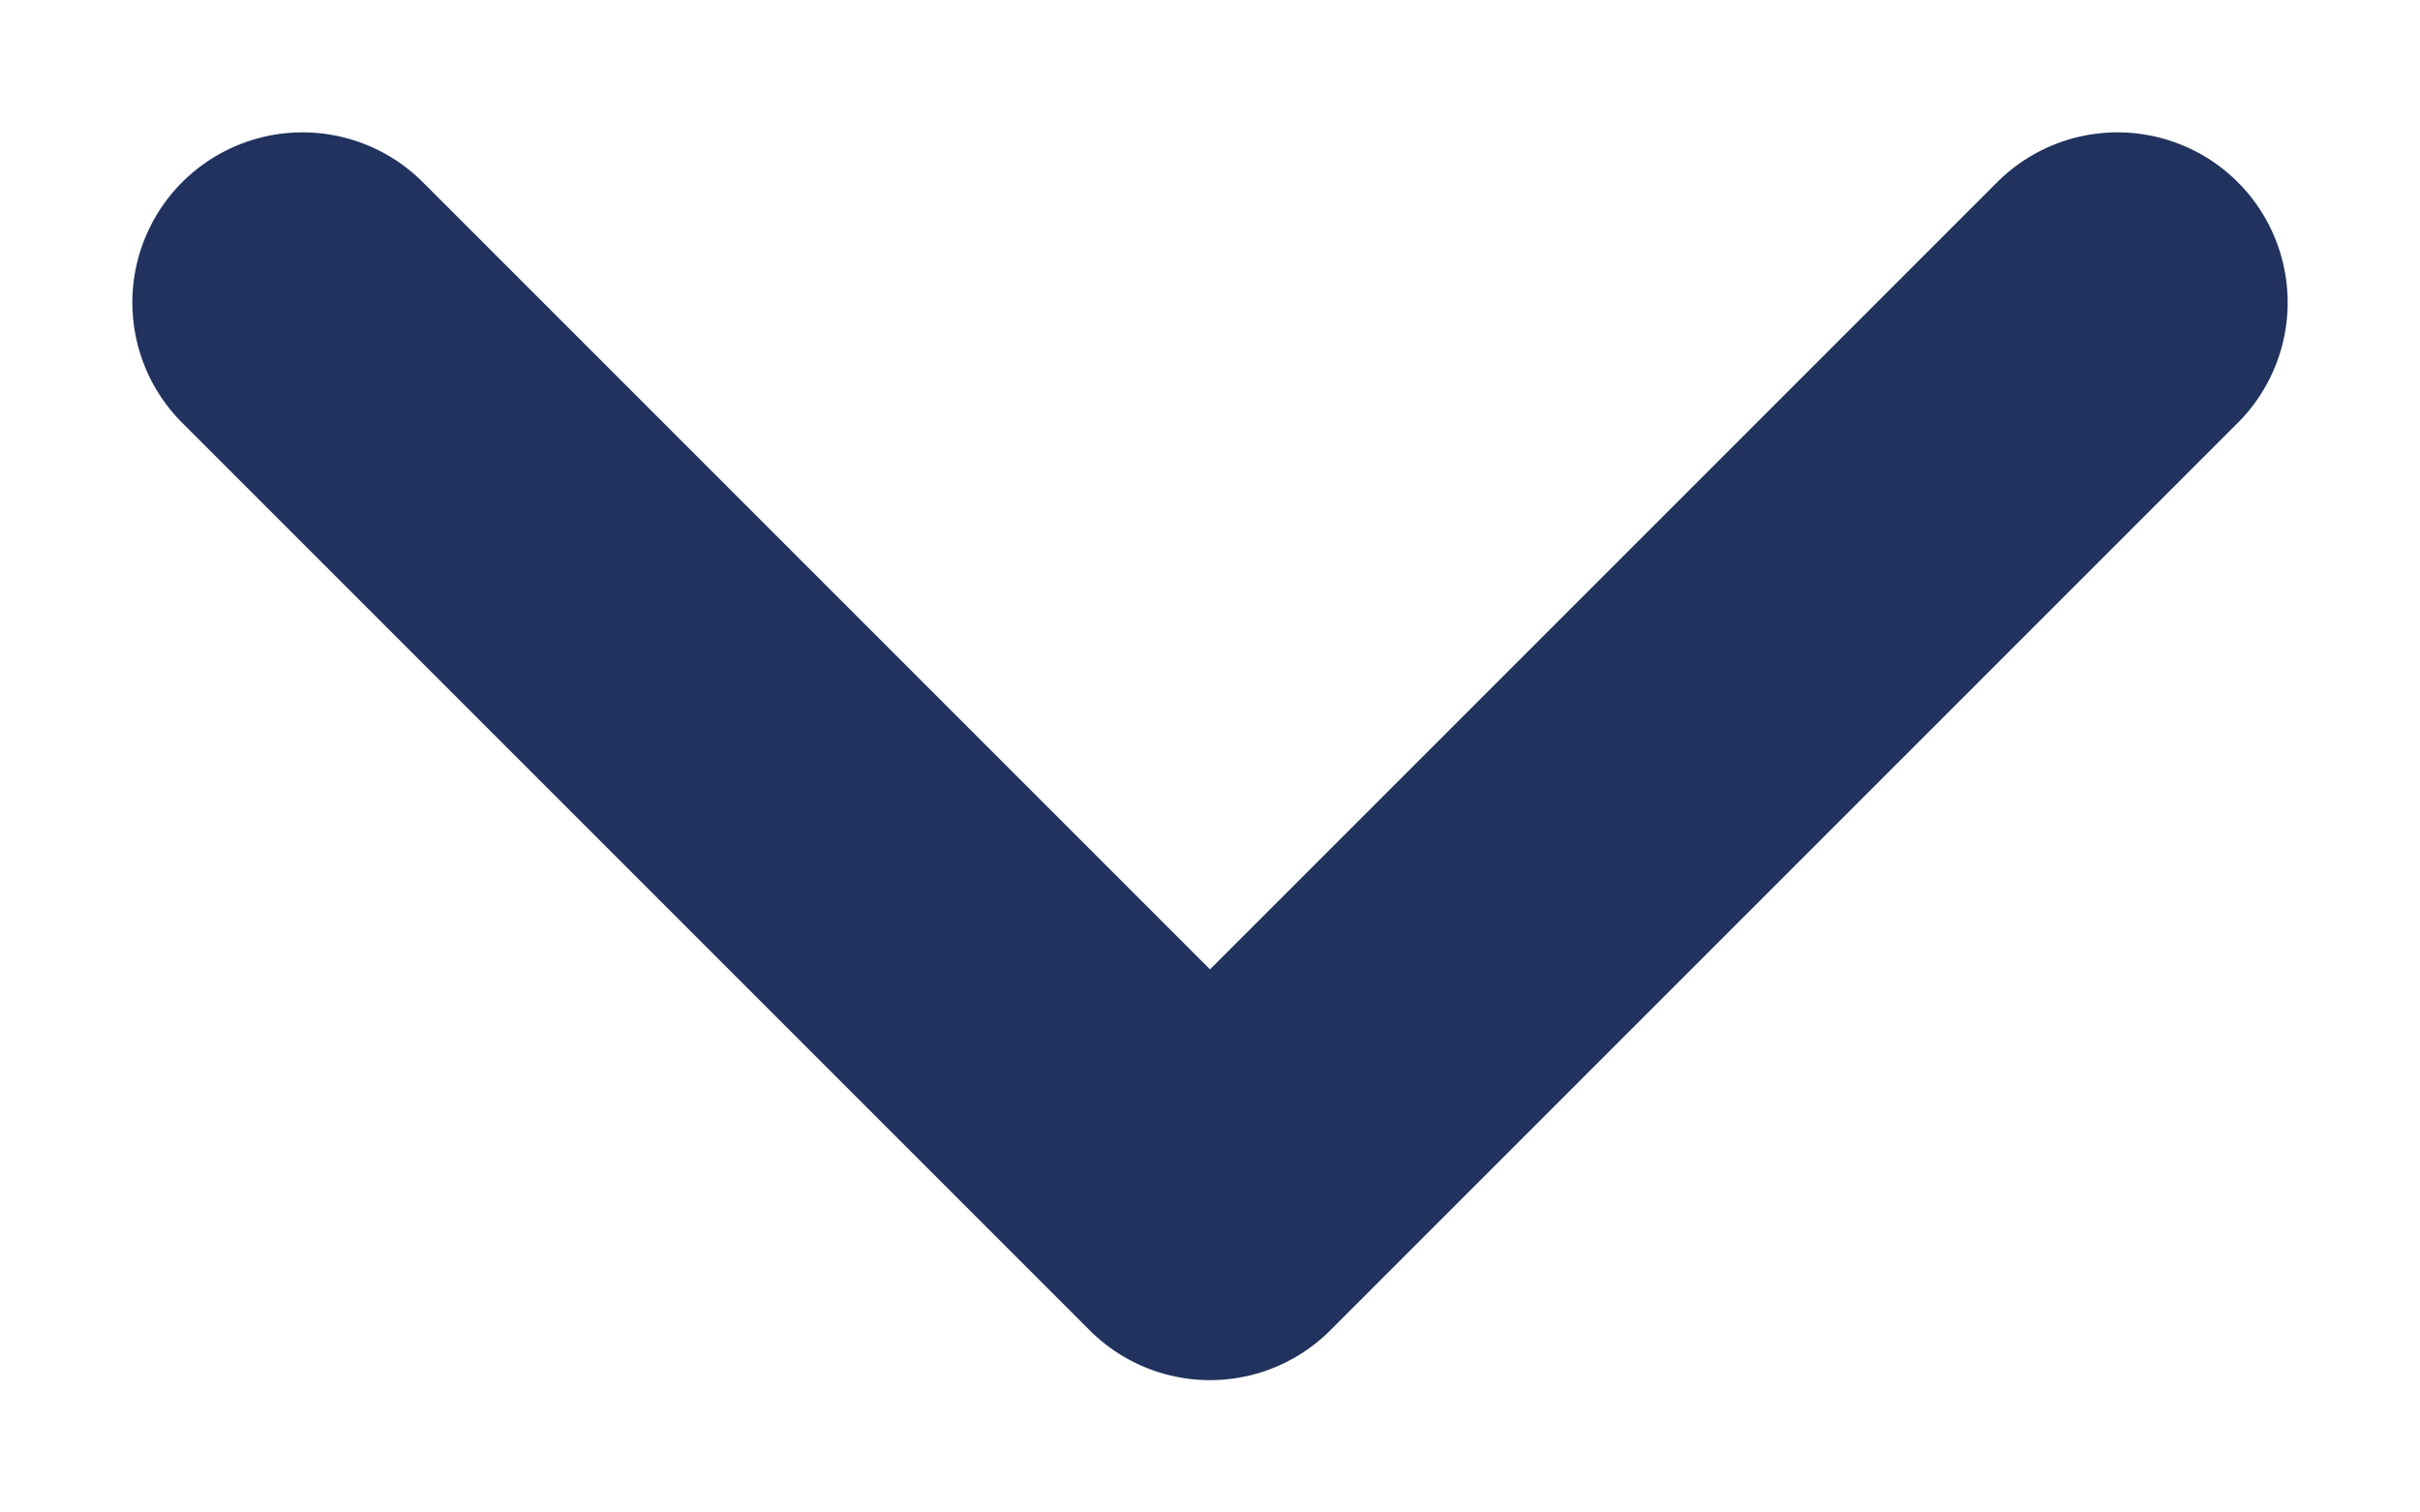 <svg width="16" height="10" viewBox="0 0 16 10" fill="none" xmlns="http://www.w3.org/2000/svg">
<path d="M14 2L8 8L2 2" stroke="#20325D" stroke-width="2.25" stroke-linecap="round" stroke-linejoin="round"/>
</svg>
